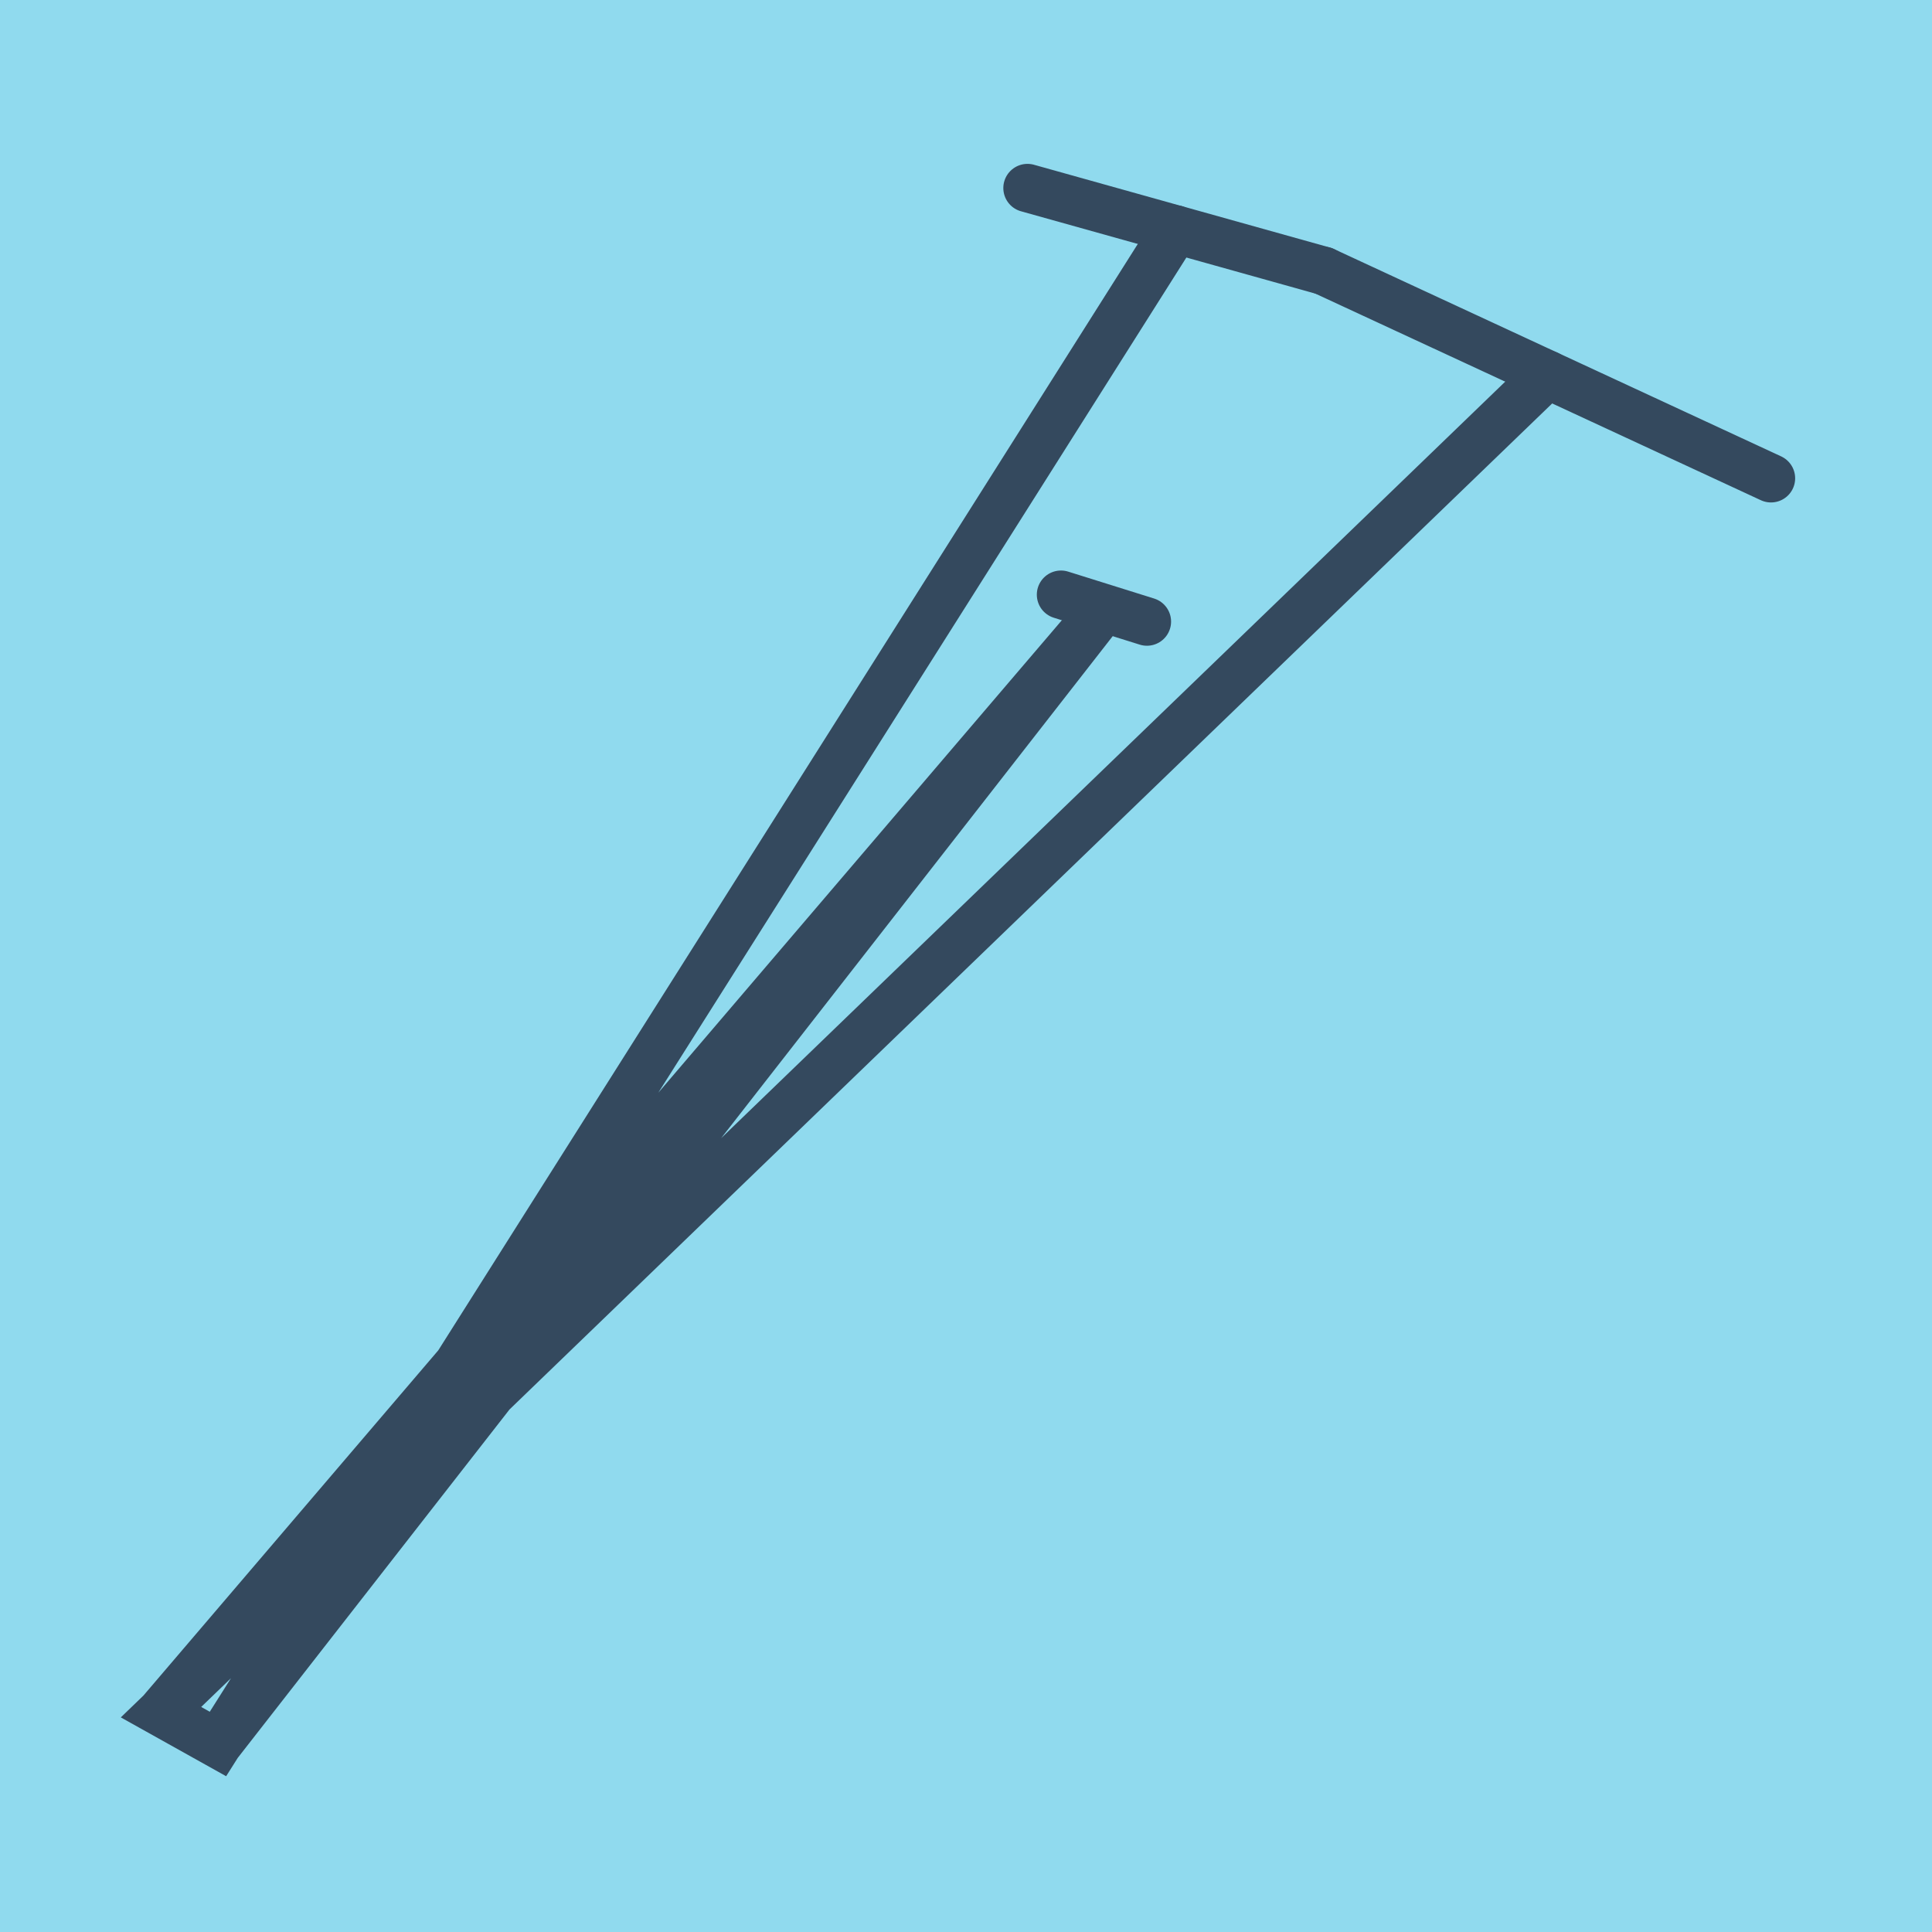 <?xml version="1.0" encoding="utf-8"?>
<!DOCTYPE svg PUBLIC "-//W3C//DTD SVG 1.1//EN" "http://www.w3.org/Graphics/SVG/1.1/DTD/svg11.dtd">
<svg xmlns="http://www.w3.org/2000/svg" xmlns:xlink="http://www.w3.org/1999/xlink" viewBox="-10 -10 120 120" preserveAspectRatio="xMidYMid meet">
	<path style="fill:#90daee" d="M-10-10h120v120H-10z"/>
			<polyline stroke-linecap="round" points="72.215,6.823 100,19.708 " style="fill:none;stroke:#34495e;stroke-width: 3px"/>
			<polyline stroke-linecap="round" points="55.899,26.936 61.238,28.608 " style="fill:none;stroke:#34495e;stroke-width: 3px"/>
			<polyline stroke-linecap="round" points="72.215,6.823 53.818,1.678 " style="fill:none;stroke:#34495e;stroke-width: 3px"/>
			<polyline stroke-linecap="round" points="86.107,13.266 0,96.346 3.538,98.322 58.568,27.772 0,96.346 3.538,98.322 63.016,4.25 " style="fill:none;stroke:#34495e;stroke-width: 3px"/>
	</svg>
